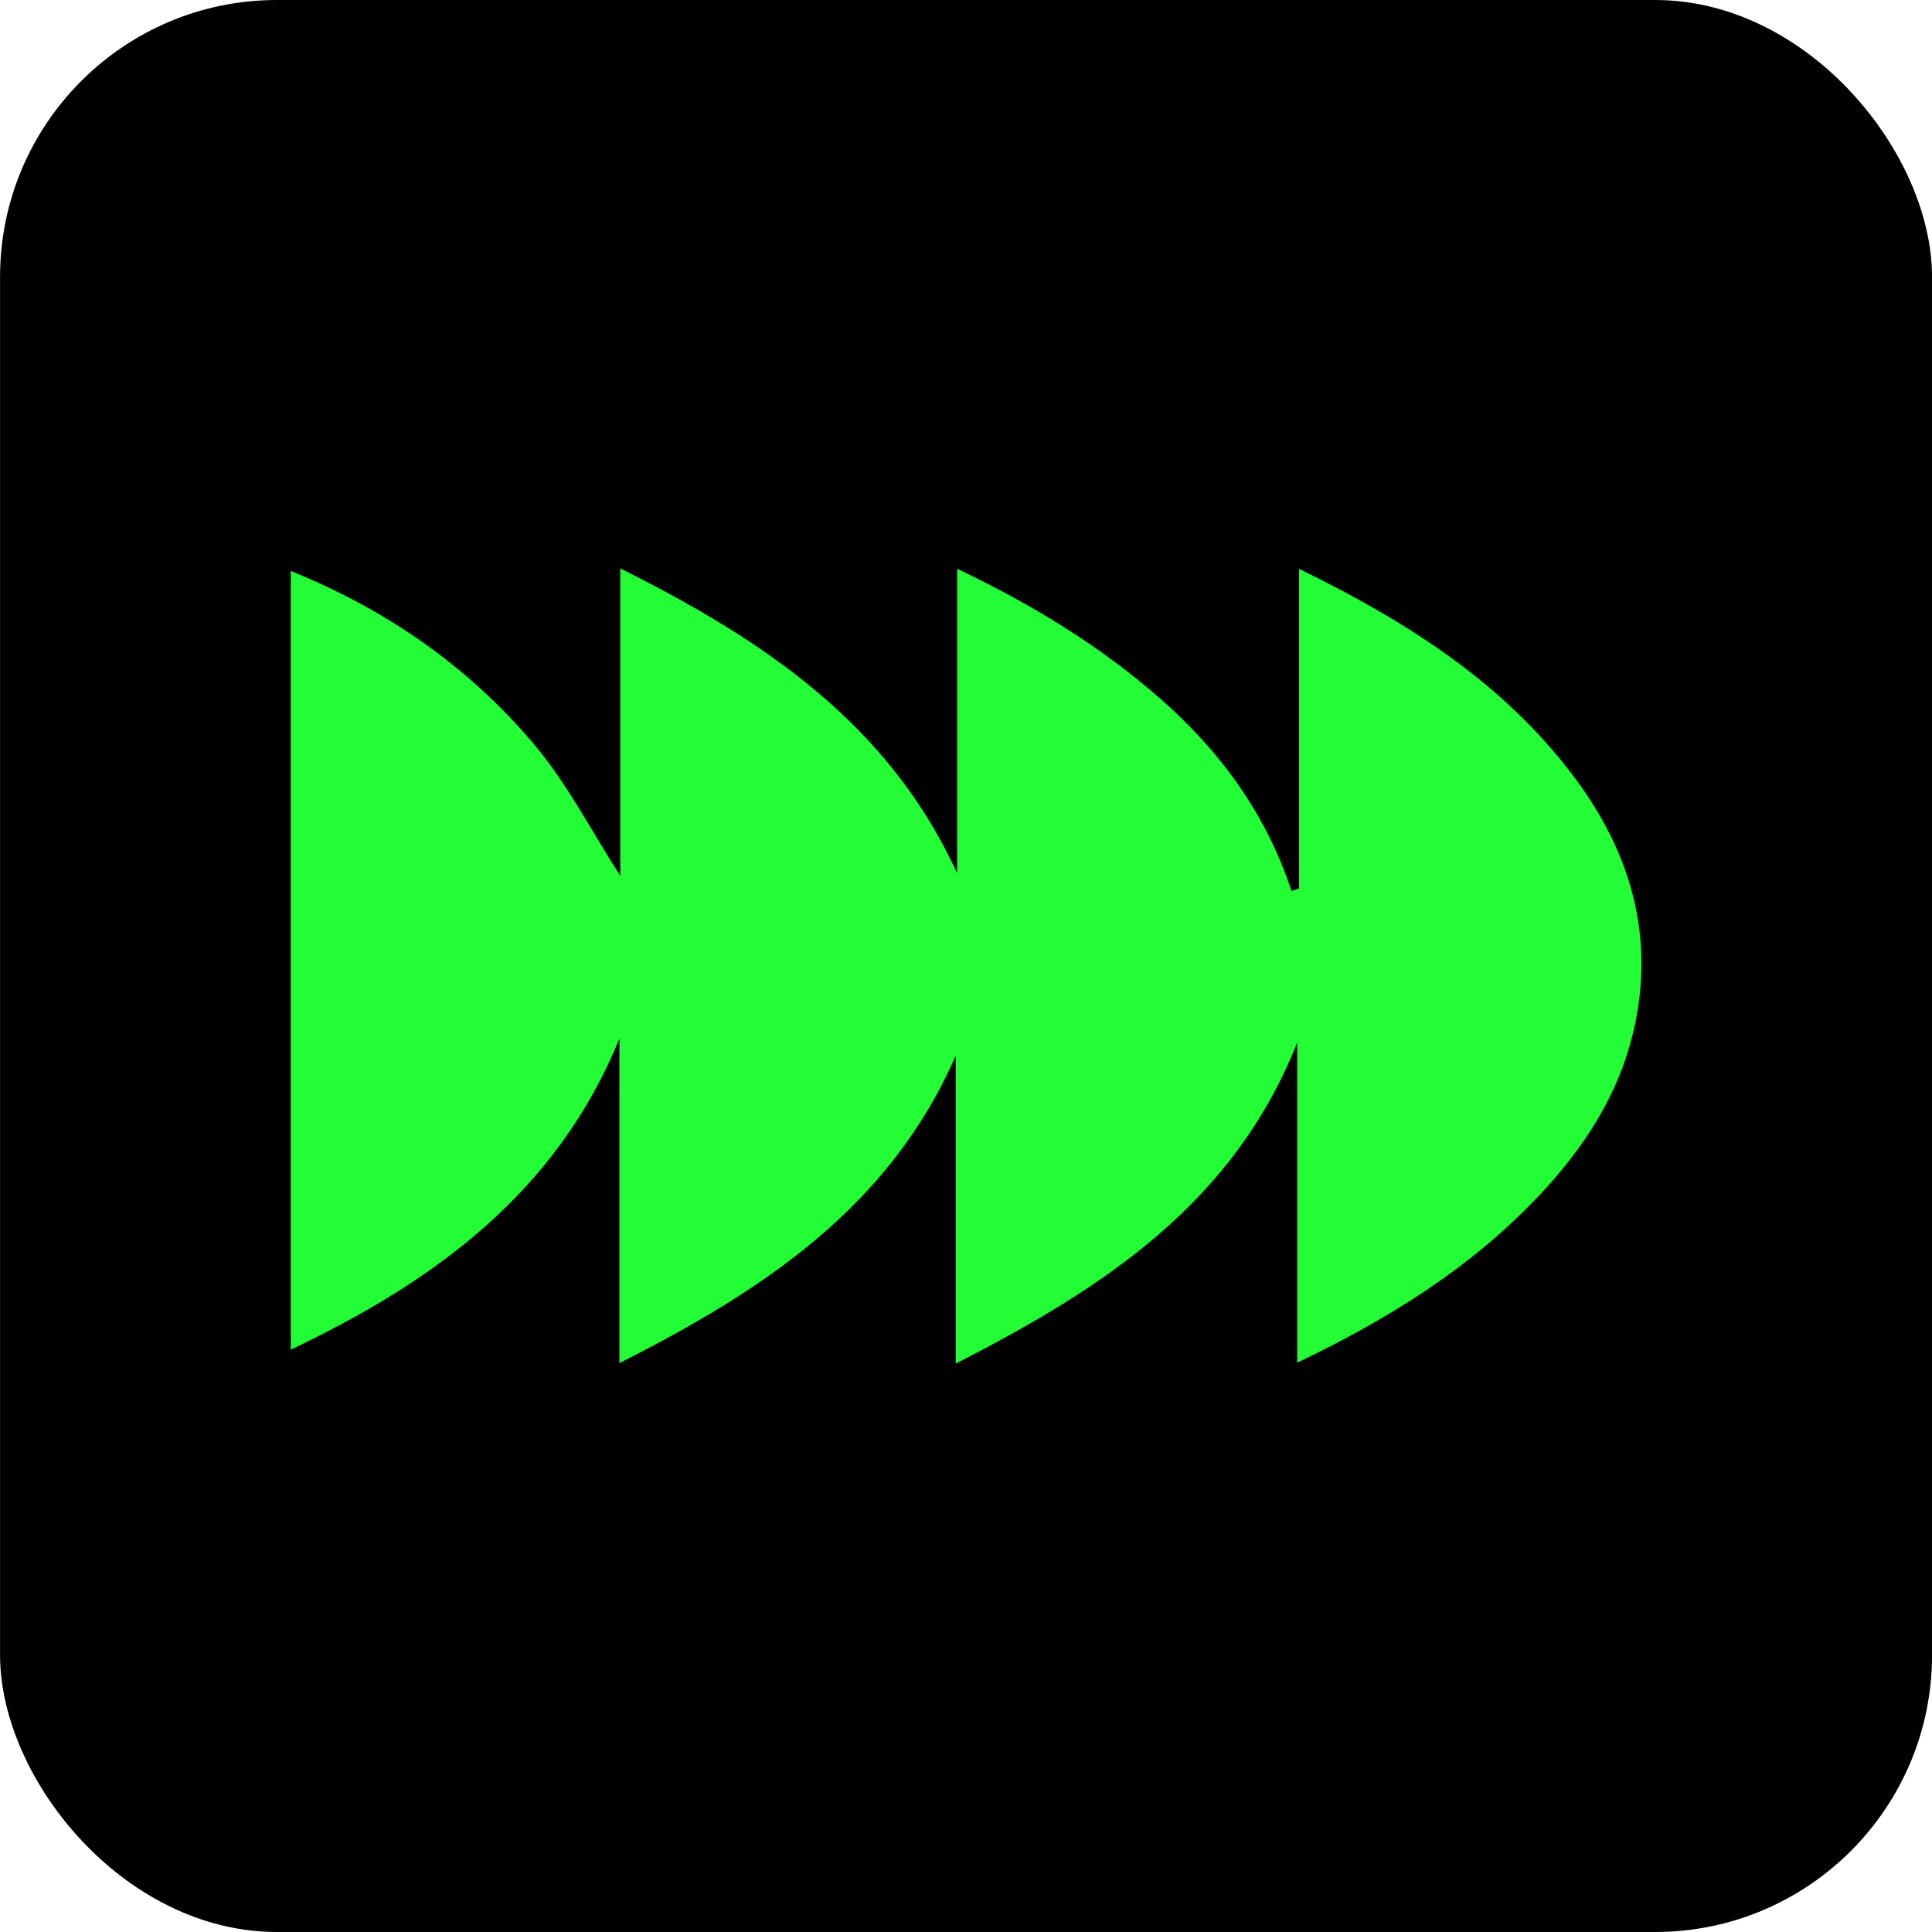 <?xml version="1.0" encoding="UTF-8"?>
<svg xmlns="http://www.w3.org/2000/svg" width="300" height="300" viewBox="0 0 300 300" fill="none">
  <rect x="0.007" width="300" height="300" rx="43" fill="black"></rect>
  <path d="M45.144 209.585V88.655C59.894 94.605 72.724 103.465 82.924 115.575C88.144 121.775 91.924 129.185 96.314 135.995V88.255C118.544 99.375 137.944 112.325 148.624 135.595V88.315C160.574 94.015 170.974 100.415 180.274 108.585C189.544 116.735 196.614 126.425 200.544 138.345C200.934 138.215 201.334 138.085 201.724 137.955V88.325C218.484 96.535 233.274 105.925 244.214 120.365C252.744 131.615 256.764 144.155 254.034 158.305C251.914 169.295 246.074 178.275 238.434 186.225C228.064 197.025 215.664 204.785 201.434 211.595V161.885C191.544 186.805 171.474 199.945 148.404 211.745V163.945C138.074 187.465 118.574 200.335 96.183 211.665V161.285C86.364 185.305 67.293 199.055 45.133 209.585H45.144Z" fill="#23FD36"></path>
</svg>
